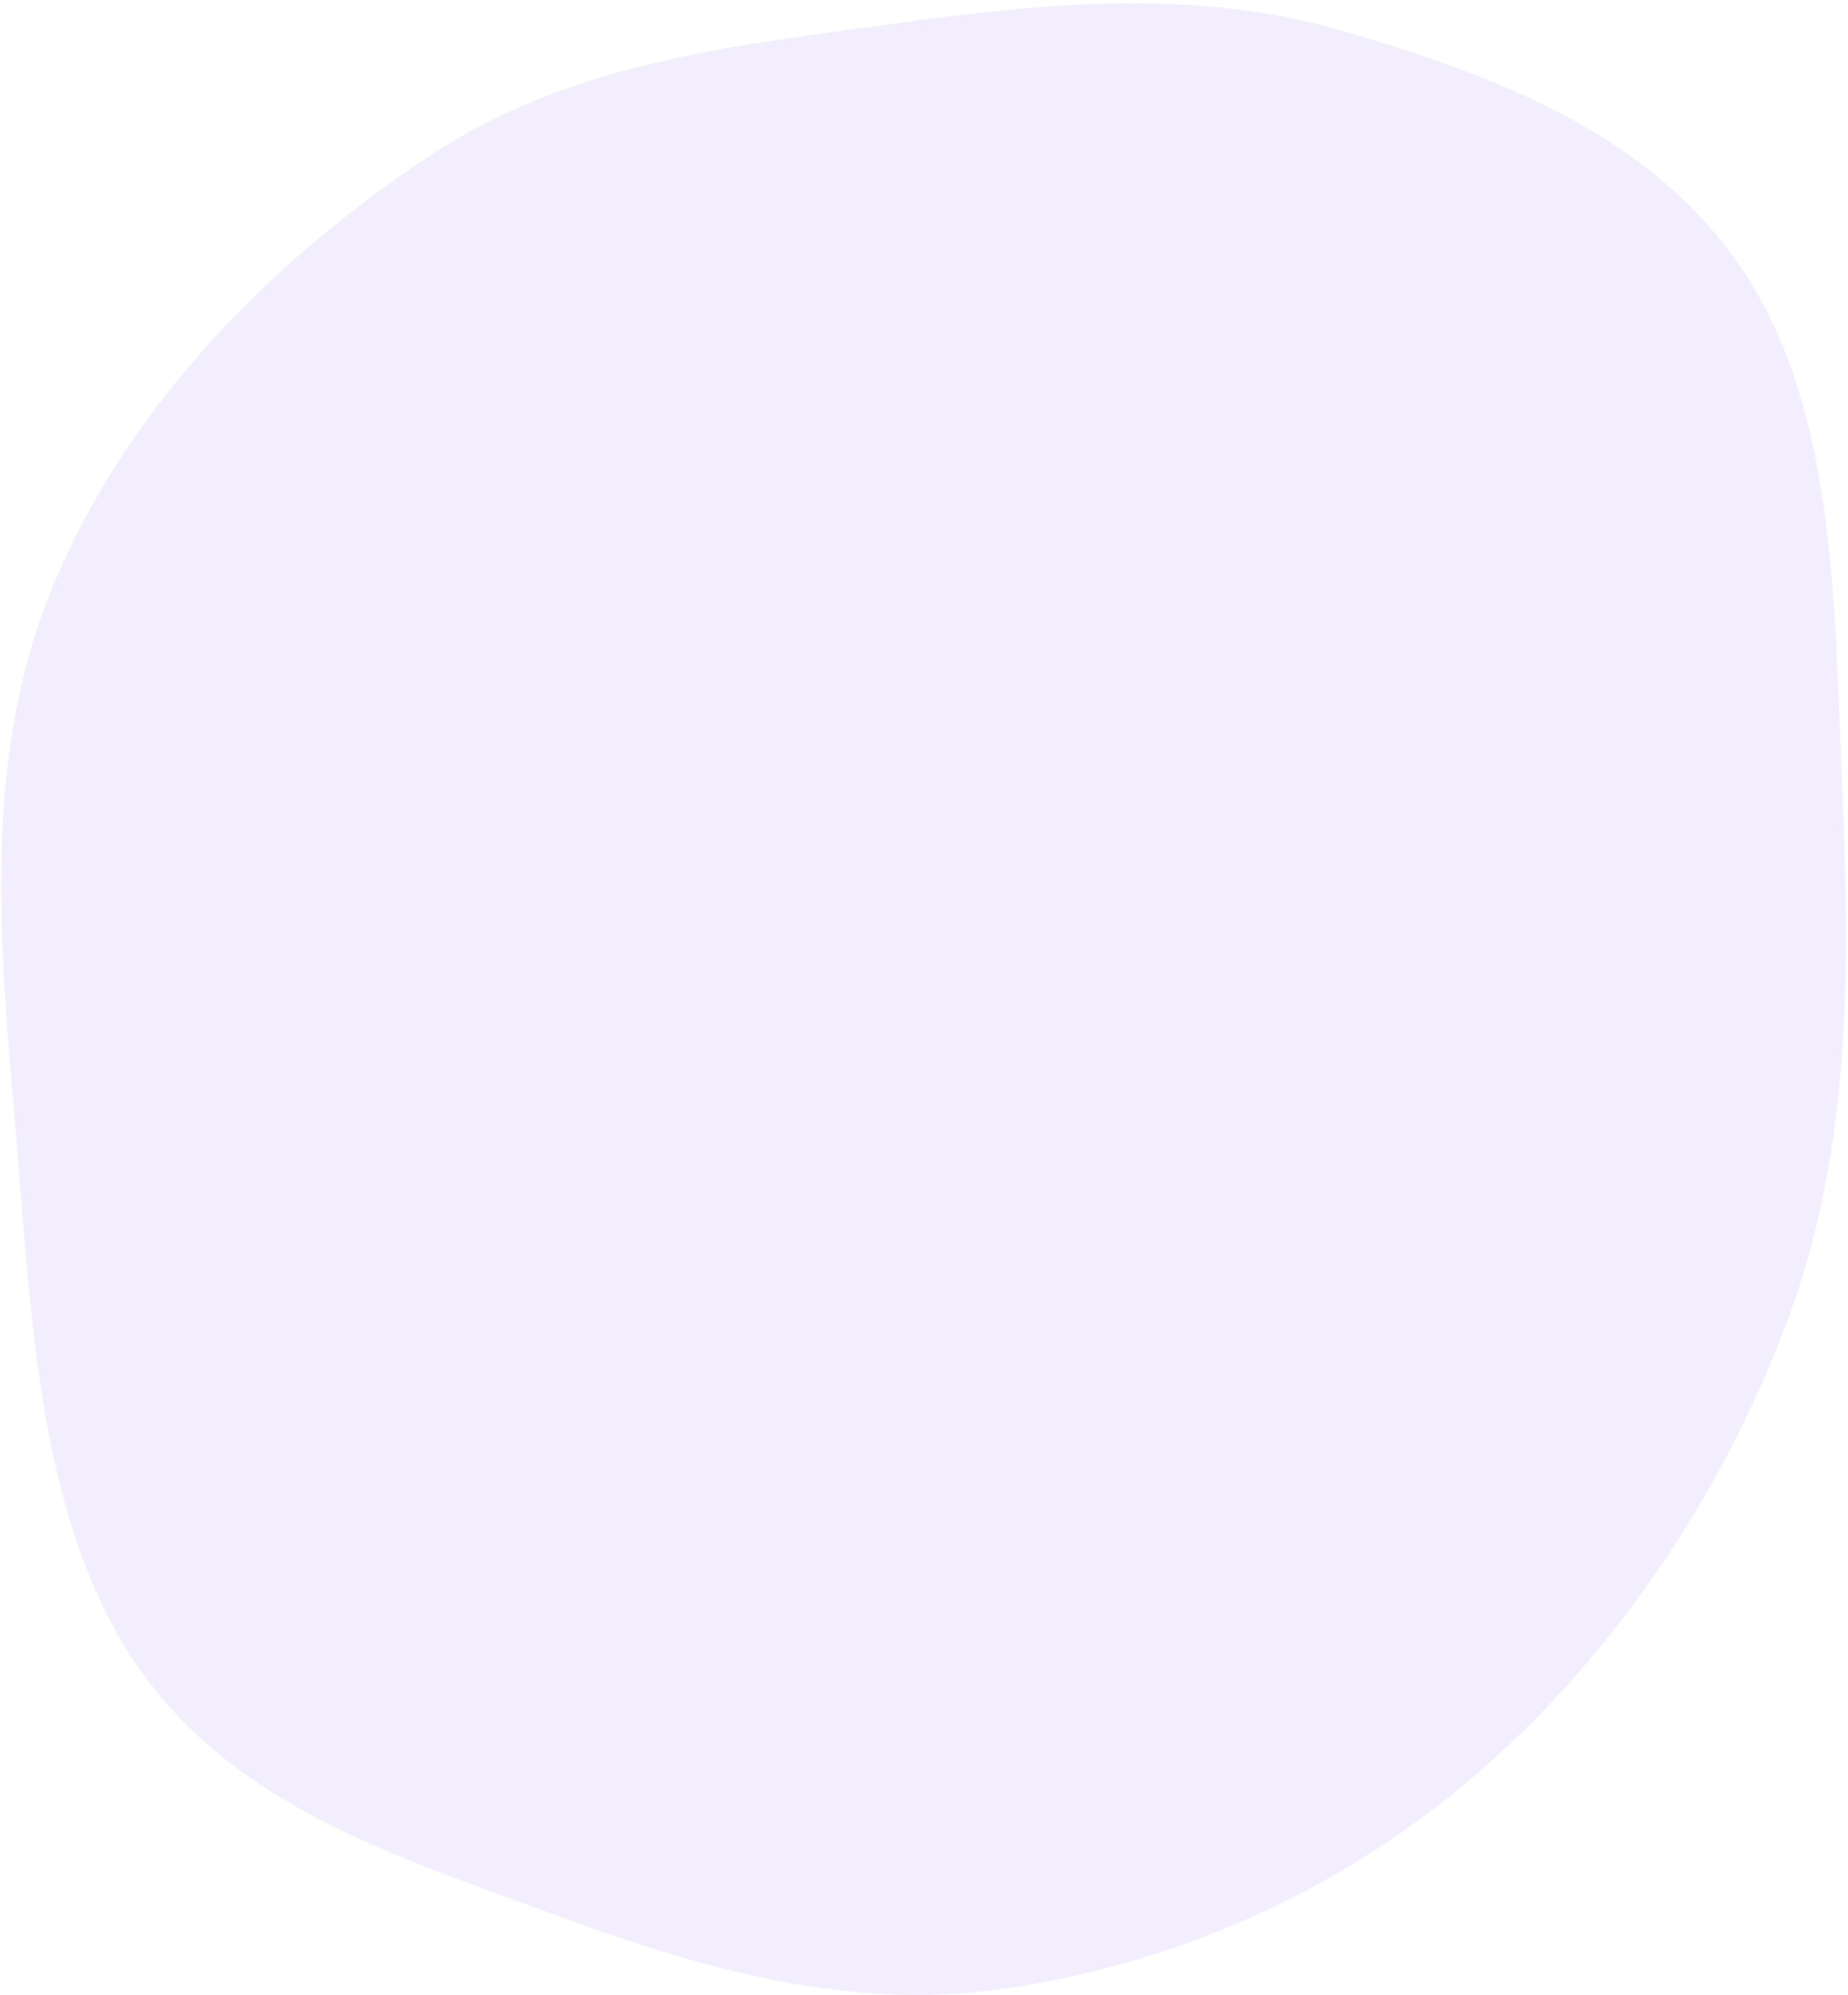 <svg width="455" height="491" viewBox="0 0 455 491" fill="none" xmlns="http://www.w3.org/2000/svg">
<path fill-rule="evenodd" clip-rule="evenodd" d="M134.977 470.7C97.788 456.975 57.958 444.607 34.306 410.741C10.399 376.511 7.926 328.802 4.287 283.575C0.572 237.387 -5.434 189.185 12.895 144.588C31.283 99.847 66.797 64.427 104.818 38.969C140.381 15.159 180.668 11.326 220.163 5.812C257.807 0.557 295.031 -2.761 330.218 7.502C367.772 18.456 406.691 32.795 429.286 66.807C451.953 100.926 451.658 148.573 453.547 193.145C455.413 237.157 456.111 281.996 440.218 324.707C423.916 368.519 396.888 408.142 362.658 437.41C328.596 466.532 288.162 483.504 247.546 489.442C208.031 495.22 171.018 484.002 134.977 470.7Z" fill="#8158F3" fill-opacity="0.1"/>
</svg>
